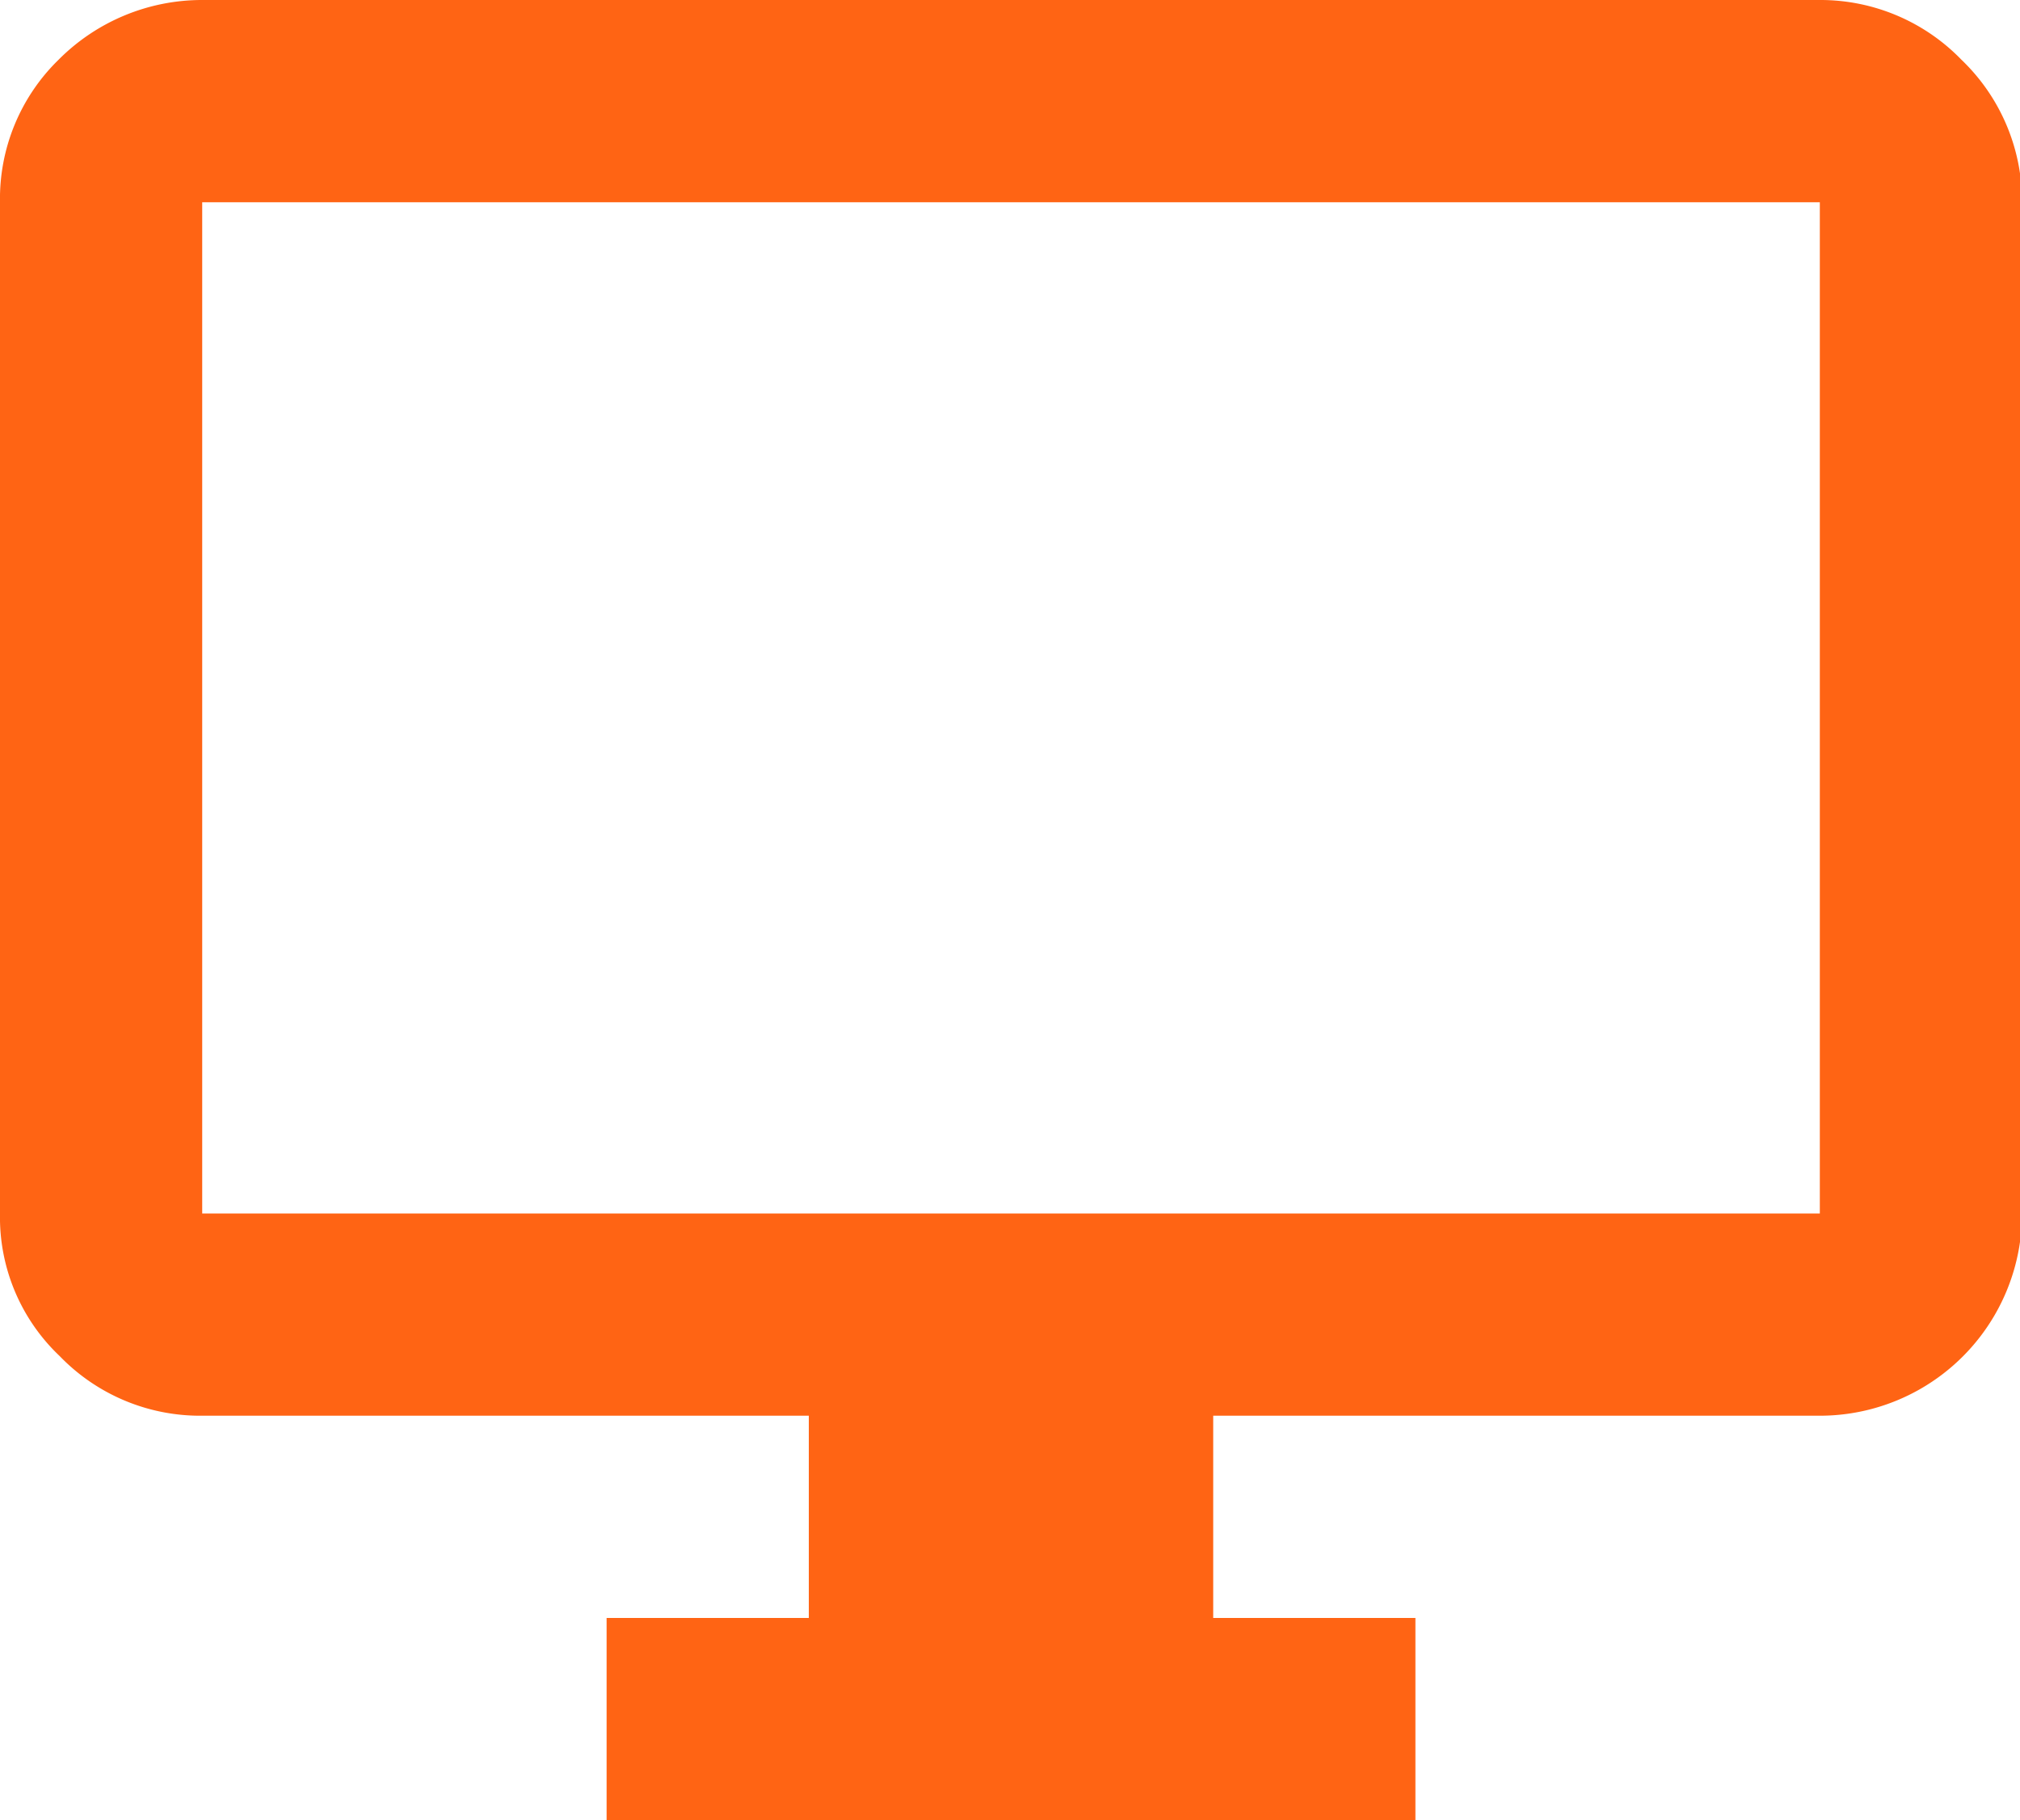 <svg id="Capa_1" data-name="Capa 1" xmlns="http://www.w3.org/2000/svg" viewBox="0 0 19.98 18"><defs><style>.cls-1{fill:#ff6414;}</style></defs><title>Mesa de trabajo 1independencia-internet-naranjo</title><path class="cls-1" d="M6,18V16H8V14H2a1.93,1.93,0,0,1-1.41-.59A1.89,1.89,0,0,1,0,12V2A1.92,1.92,0,0,1,.58.59,2,2,0,0,1,2,0H18a1.94,1.94,0,0,1,1.4.59A1.94,1.94,0,0,1,20,2V12a2,2,0,0,1-2,2H12v2h2v2ZM2,12H18V2H2Zm0,0Z"/></svg>